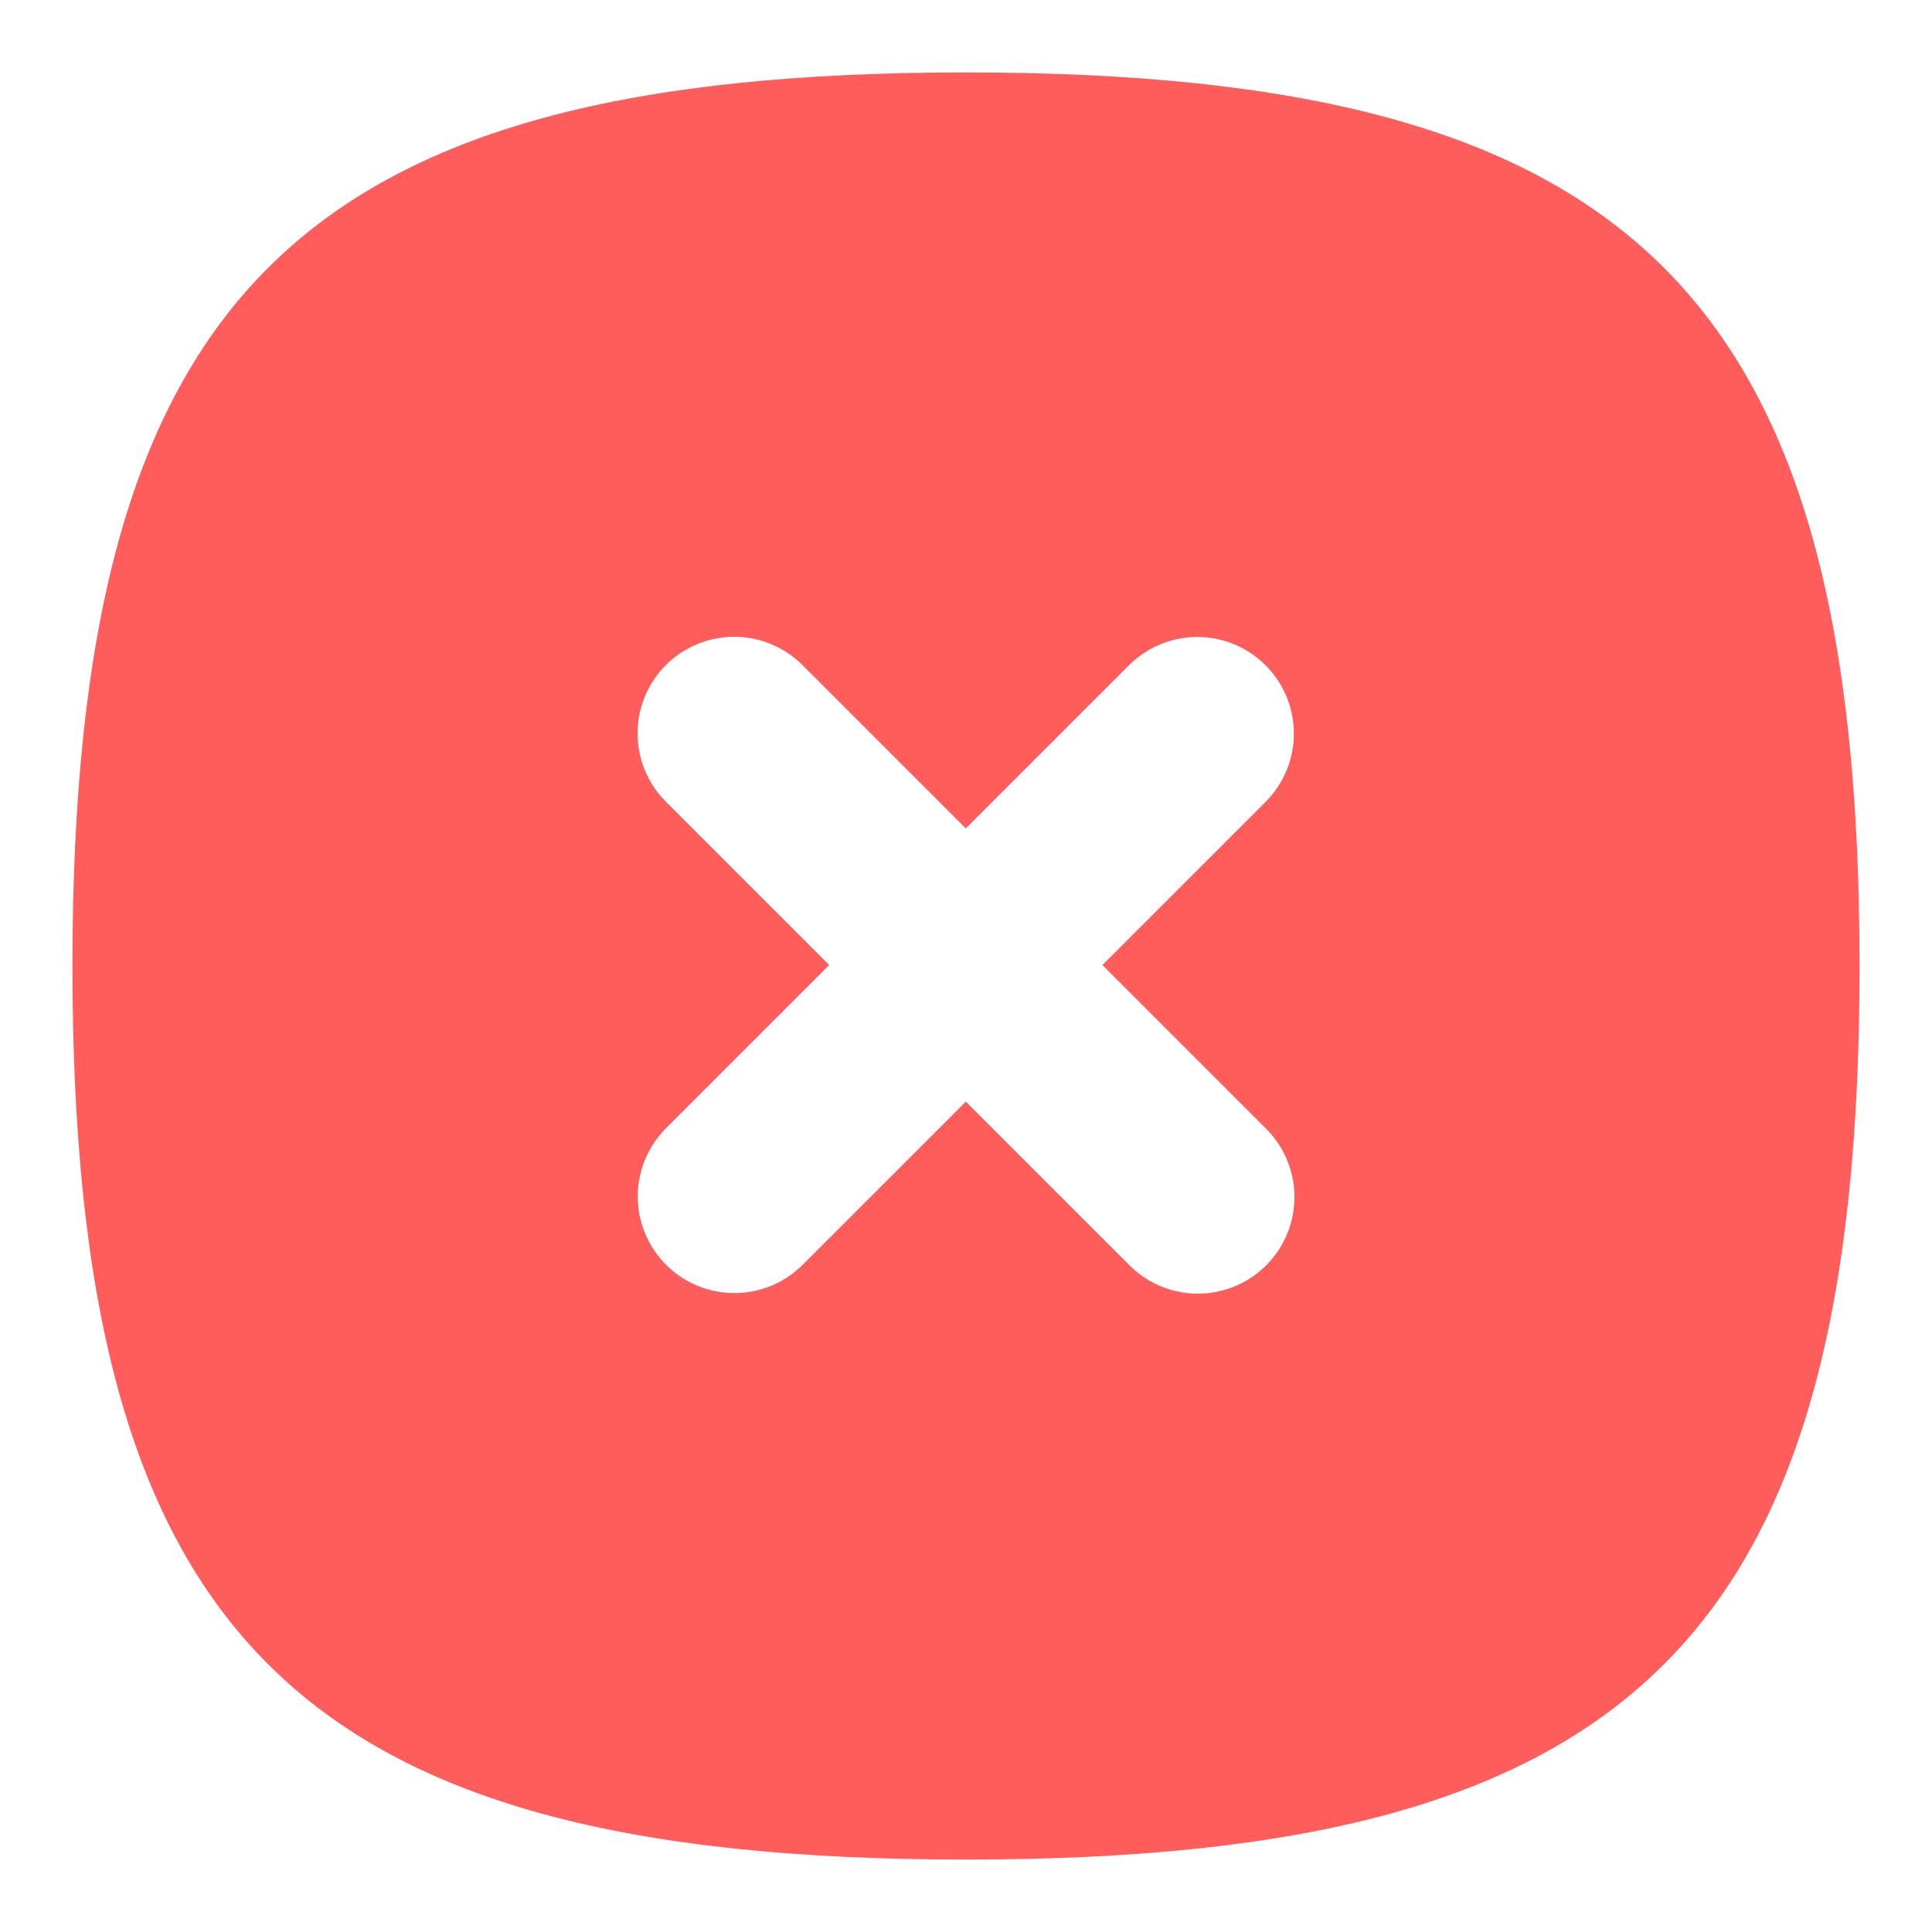 <svg width="10" height="10" viewBox="0 0 10 10" fill="none" xmlns="http://www.w3.org/2000/svg">
<rect width="10" height="10" fill="#F5F5F5"/>
<path d="M-50 -147C-50 -148.105 -49.105 -149 -48 -149H462C463.105 -149 464 -148.105 464 -147V555C464 556.105 463.105 557 462 557H-48C-49.105 557 -50 556.105 -50 555V-147Z" fill="white"/>
<path fill-rule="evenodd" clip-rule="evenodd" d="M0.375 5C0.375 8.469 1.532 9.625 5 9.625C8.469 9.625 9.625 8.469 9.625 5C9.625 1.532 8.469 0.375 5 0.375C1.532 0.375 0.375 1.532 0.375 5Z" fill="#FF5C5C"/>
<path d="M6.197 3.797L3.801 6.193" stroke="white" stroke-linecap="round" stroke-linejoin="round"/>
<path d="M6.2 6.196L3.8 3.796" stroke="white" stroke-linecap="round" stroke-linejoin="round"/>
<path d="M-48 -148H462V-150H-48V-148ZM463 -147V555H465V-147H463ZM462 556H-48V558H462V556ZM-49 555V-147H-51V555H-49ZM-48 556C-48.552 556 -49 555.552 -49 555H-51C-51 556.657 -49.657 558 -48 558V556ZM463 555C463 555.552 462.552 556 462 556V558C463.657 558 465 556.657 465 555H463ZM462 -148C462.552 -148 463 -147.552 463 -147H465C465 -148.657 463.657 -150 462 -150V-148ZM-48 -150C-49.657 -150 -51 -148.657 -51 -147H-49C-49 -147.552 -48.552 -148 -48 -148V-150Z" fill="black" fill-opacity="0.1"/>
</svg>
